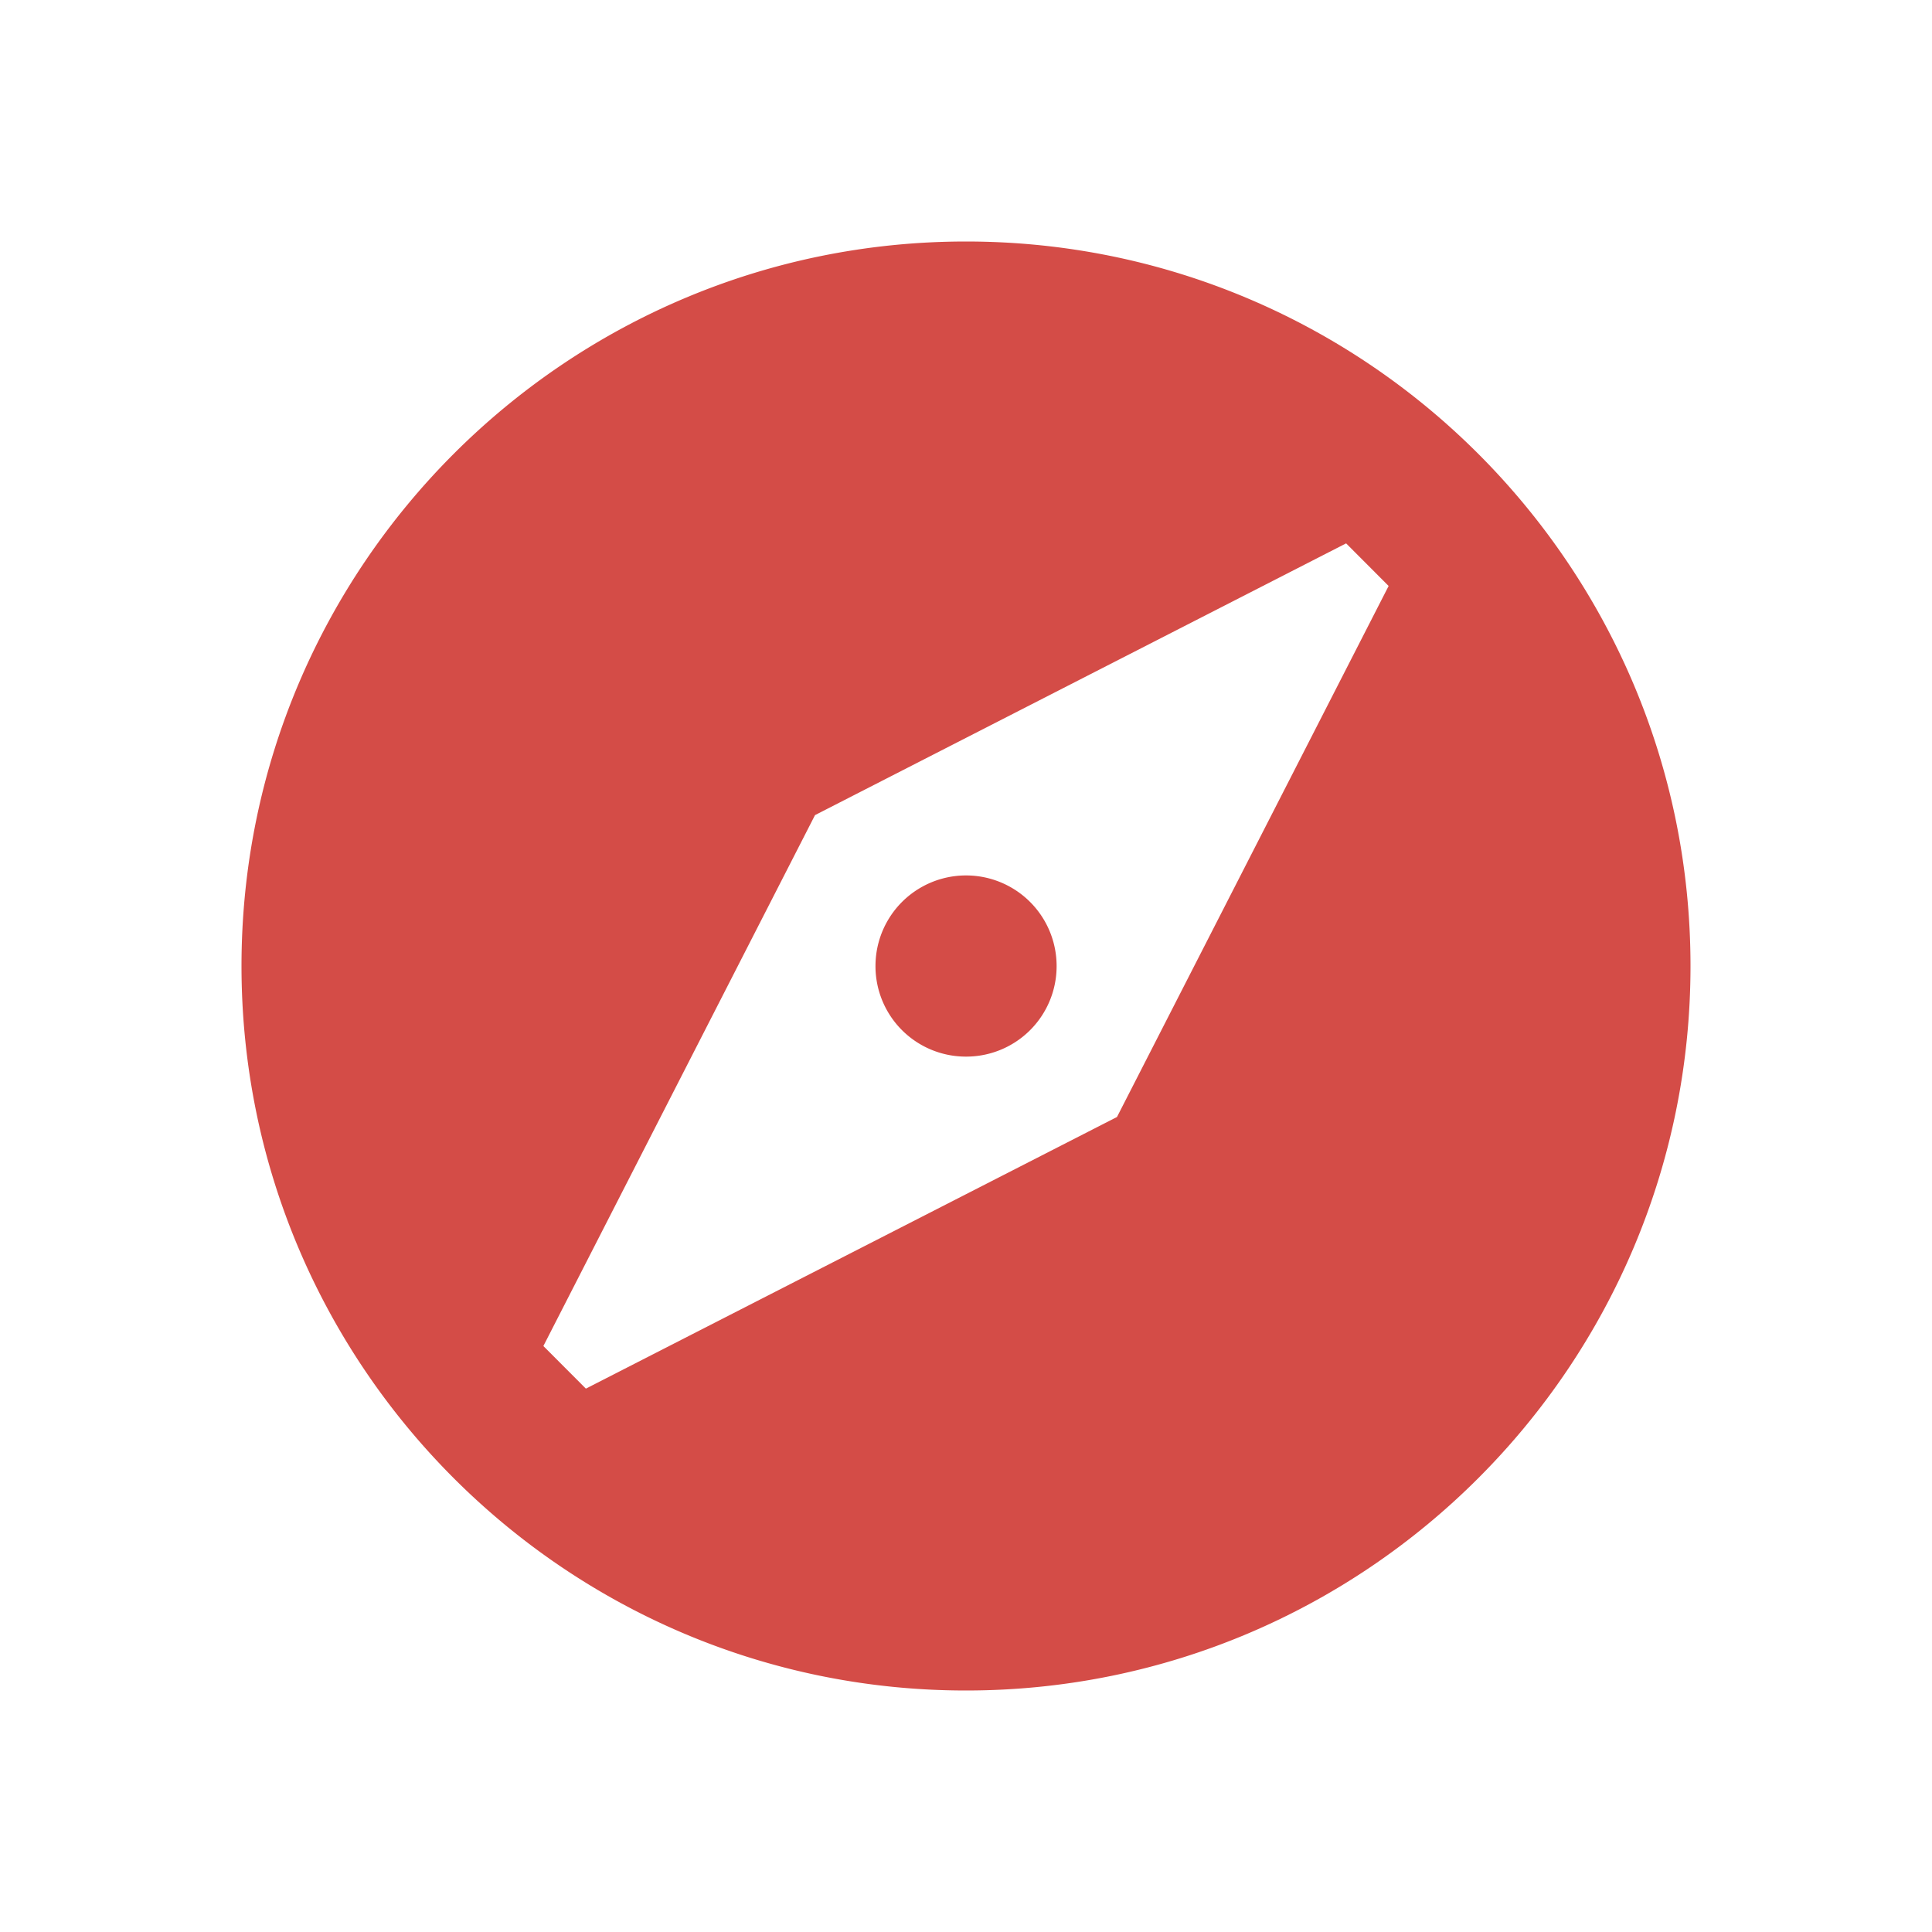 <svg xmlns="http://www.w3.org/2000/svg" viewBox="0 0 20 20" fill="#D44C47"><path d="M10.938 10a.936.936 0 0 1-.938.938.936.936 0 0 1-.937-.938.936.936 0 1 1 1.875 0m6.562 0c0 4.14-3.36 7.5-7.5 7.5S2.5 14.14 2.5 10 5.86 2.5 10 2.5s7.5 3.36 7.5 7.5m-3.125-3.934-.44-.441-5.498 2.813-2.812 5.496.44.441 5.498-2.812z" fill="#D44C47"></path></svg>